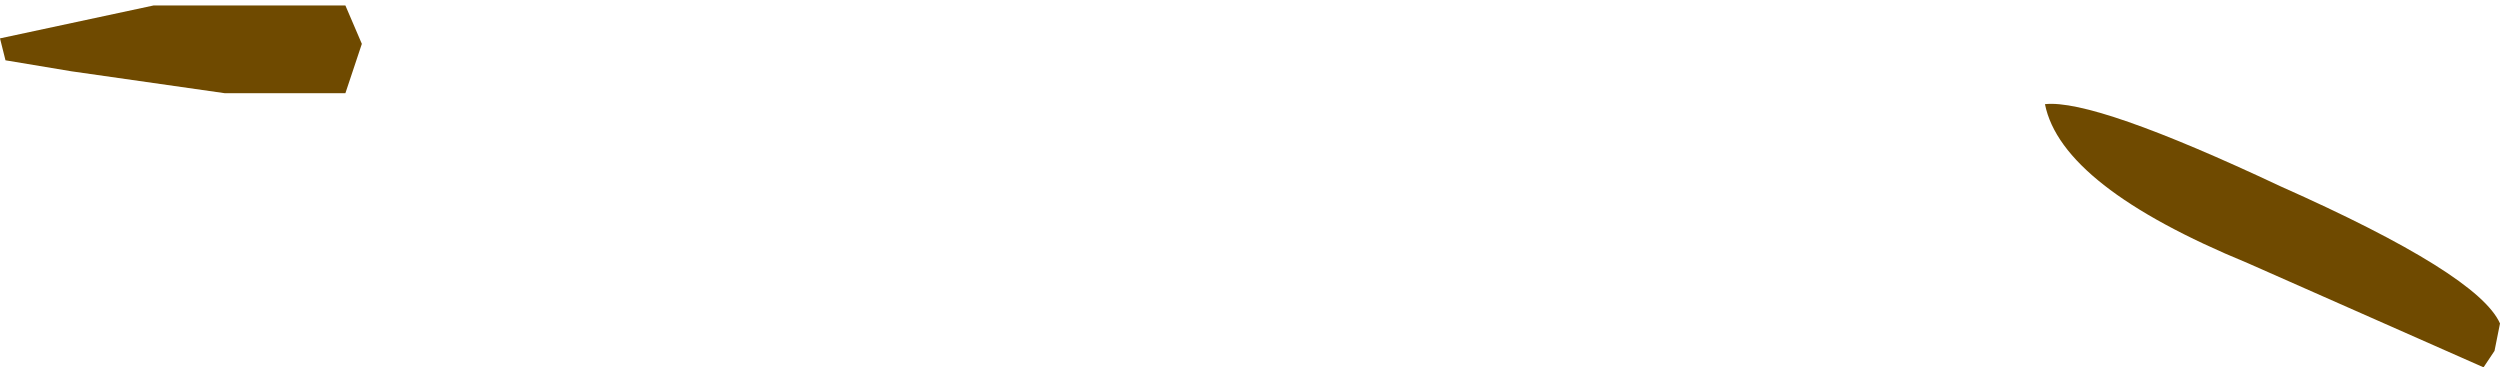 <?xml version="1.0" encoding="UTF-8" standalone="no"?>
<svg xmlns:xlink="http://www.w3.org/1999/xlink" height="3.35px" width="22.8px" xmlns="http://www.w3.org/2000/svg">
  <g transform="matrix(1.0, 0.0, 0.0, 1.0, -248.6, -35.8)">
    <path d="M251.9 36.2 L251.75 36.65 250.65 36.65 249.25 36.45 248.65 36.35 248.6 36.15 250.0 35.85 251.75 35.85 251.9 36.2 M269.1 38.2 Q267.4 37.5 267.25 36.75 267.7 36.7 269.4 37.5 271.2 38.3 271.4 38.75 L271.35 39.0 271.25 39.15 269.1 38.2" fill="#6f4a00" fill-rule="evenodd" stroke="none"/>
  </g>
</svg>
